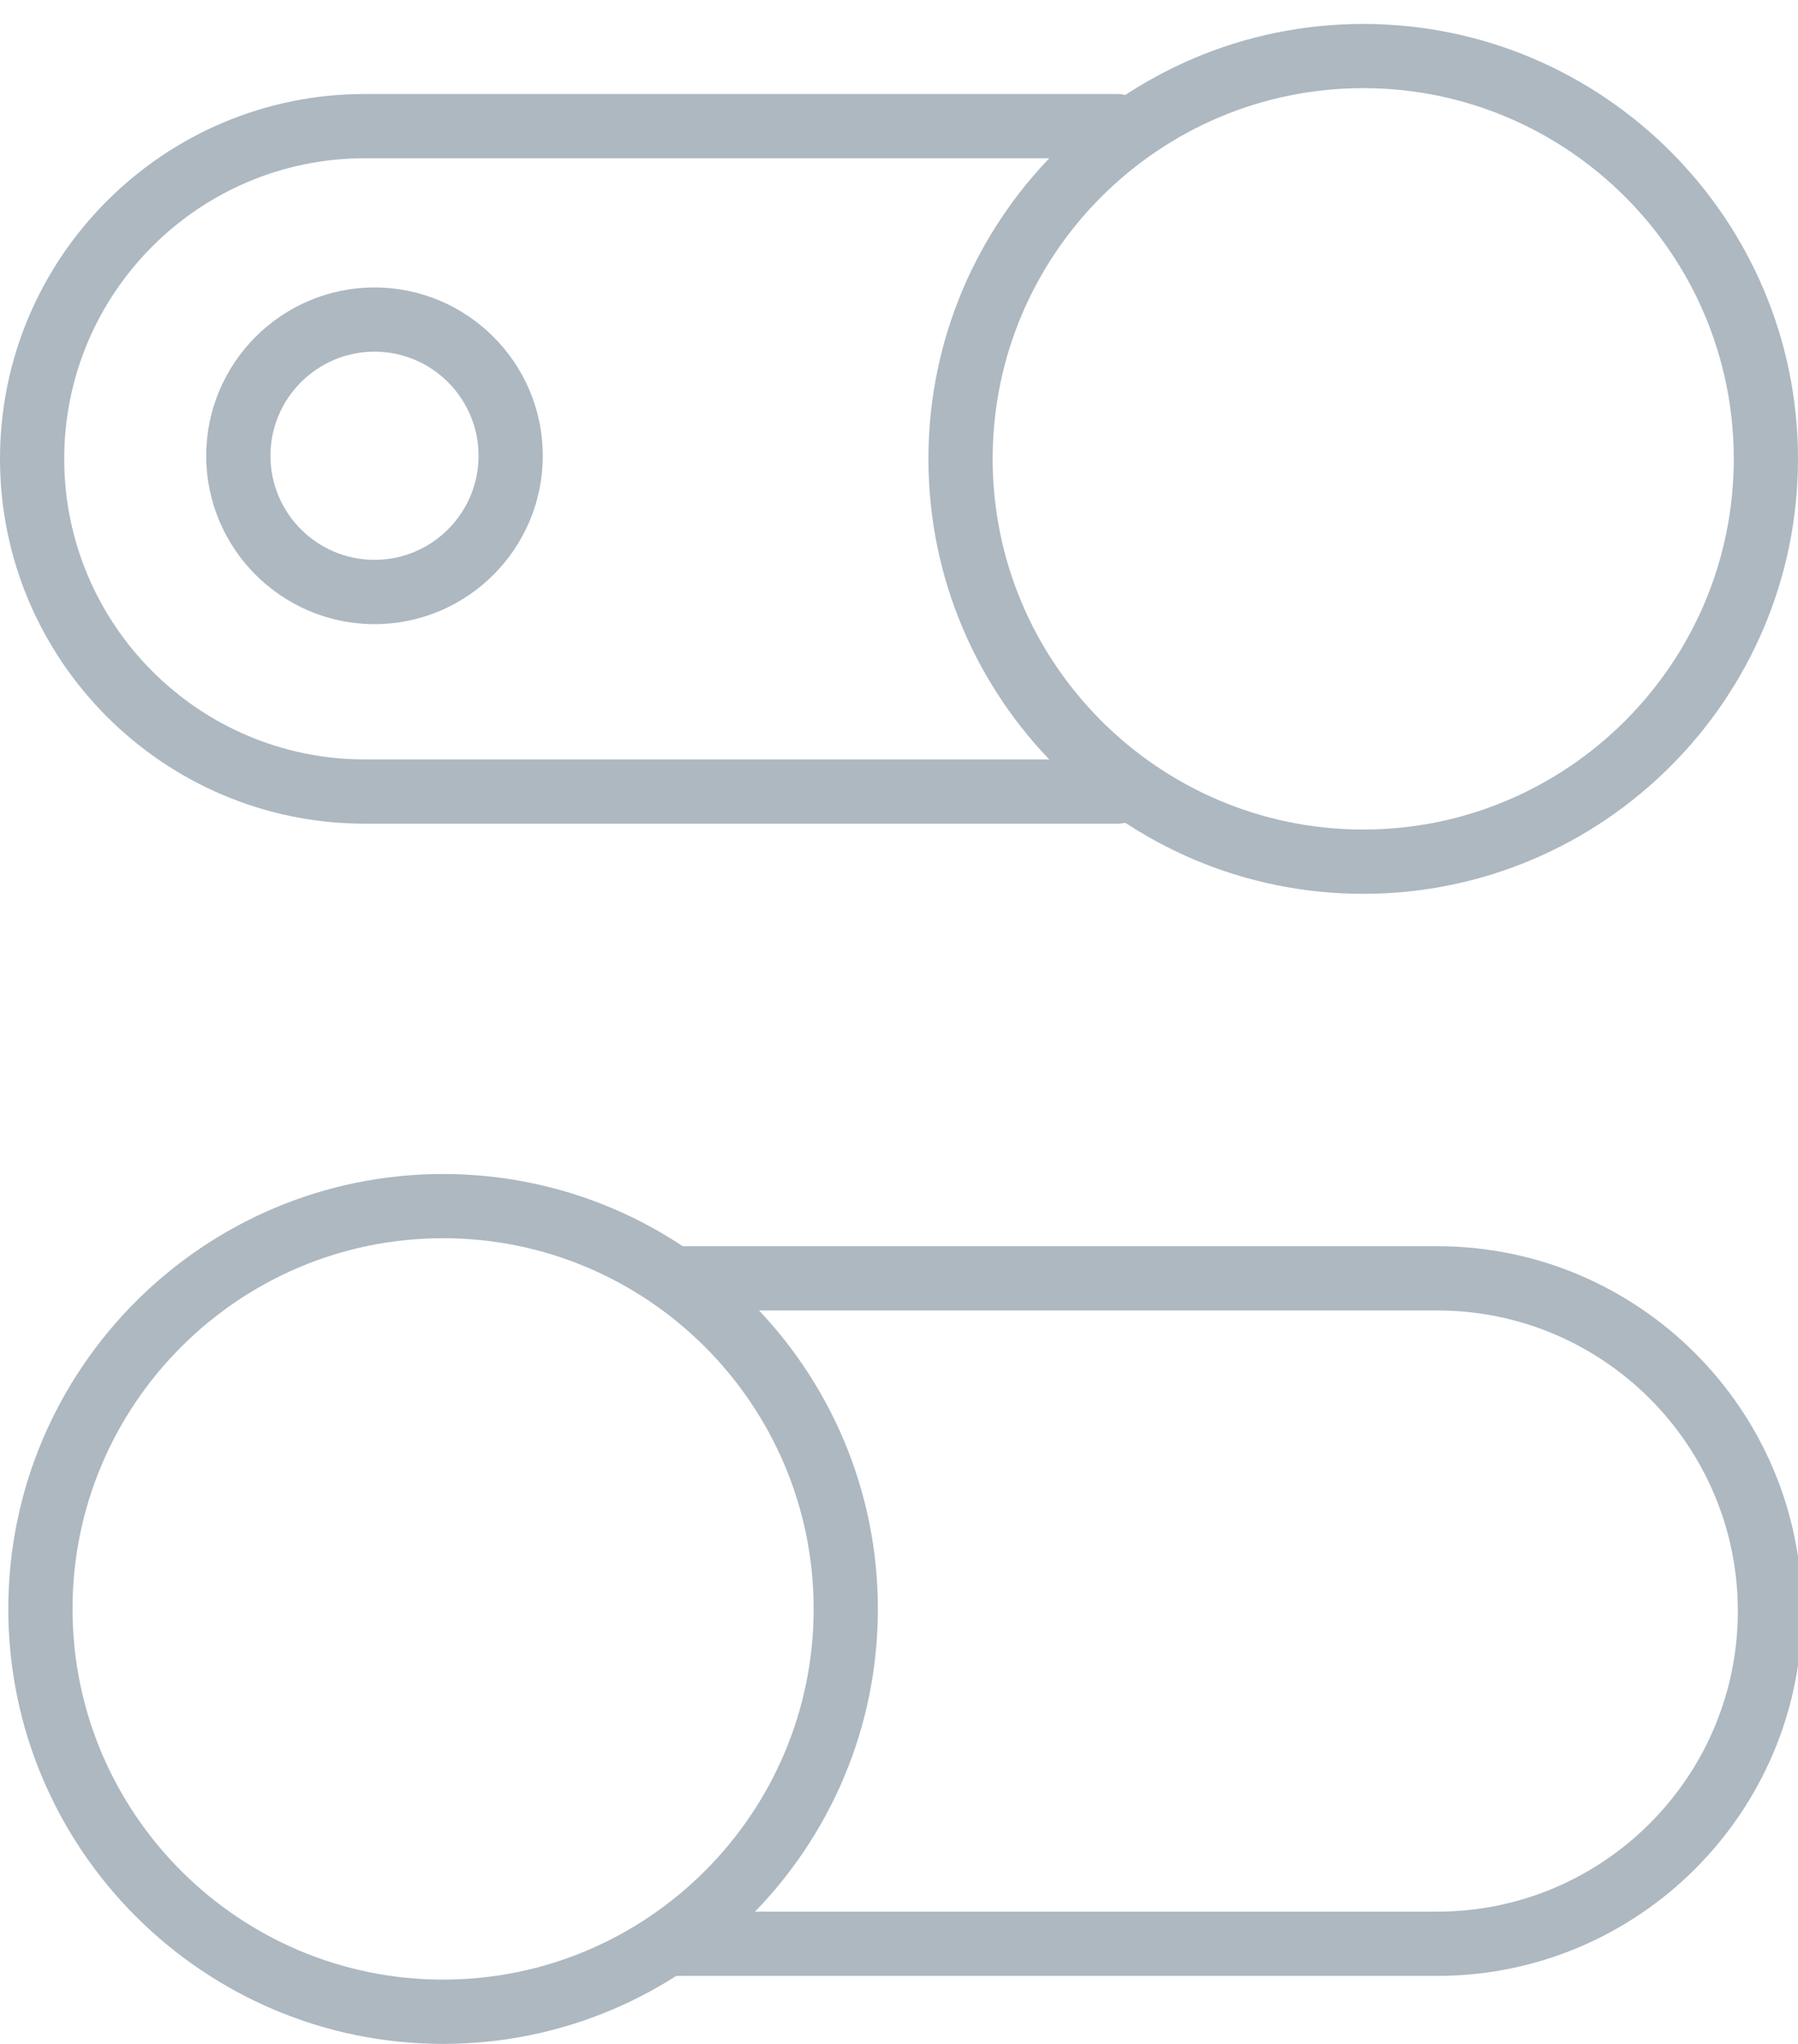 <svg version="1.1" xmlns="http://www.w3.org/2000/svg" xmlns:xlink="http://www.w3.org/1999/xlink" x="0px" y="0px" viewBox="0 0 41.997 47.723" enable-background="new 0 0 41.997 47.723" xml:space="preserve">
	<path fill="#adb8c1"  d="M26.104,19.232H8.519C3.821,19.232,0,15.411,0,10.713c0-4.697,3.821-8.518,8.519-8.518h17.586  c0.414,0,0.75,0.336,0.75,0.75s-0.336,0.75-0.75,0.75H8.519c-3.87,0-7.019,3.148-7.019,7.018c0,3.87,3.148,7.019,7.019,7.019 h17.586c0.414,0,0.75,0.336,0.75,0.75S26.519,19.232,26.104,19.232z"/>
	<path fill="#adb8c1"  d="M31.842,20.87c-5.601,0-10.156-4.556-10.156-10.156c0-5.6,4.556-10.155,10.156-10.155 c5.6,0,10.155,4.556,10.155,10.155C41.997,16.313,37.441,20.87,31.842,20.87z M31.842,2.058c-4.773,0-8.656,3.883-8.656,8.655 c0,4.773,3.883,8.656,8.656,8.656c4.772,0,8.655-3.883,8.655-8.656C40.497,5.941,36.614,2.058,31.842,2.058z"/>
	<path fill="#adb8c1" d="M8.748,14.573c-2.167,0-3.931-1.763-3.931-3.93c0-2.167,1.763-3.931,3.931-3.931 c2.167,0,3.93,1.764,3.93,3.931C12.678,12.81,10.915,14.573,8.748,14.573z M8.748,8.211c-1.34,0-2.431,1.091-2.431,2.431 c0,1.34,1.09,2.43,2.431,2.43c1.34,0,2.43-1.09,2.43-2.43C11.178,9.302,10.088,8.211,8.748,8.211z"/>
	<path fill="#adb8c1"  d="M33.573,46.135H15.729c-0.414,0-0.75-0.336-0.75-0.75s0.336-0.75,0.75-0.75h17.844 c3.87,0,7.019-3.148,7.019-7.019c0-3.869-3.148-7.018-7.019-7.018H15.729c-0.414,0-0.75-0.336-0.75-0.75s0.336-0.75,0.75-0.75 h17.844c4.697,0,8.519,3.821,8.519,8.518C42.092,42.313,38.271,46.135,33.573,46.135z"/>
	<path fill="#adb8c1" d="M10.349,47.723c-5.6,0-10.155-4.556-10.155-10.155c0-5.601,4.556-10.156,10.155-10.156 c5.6,0,10.156,4.556,10.156,10.156C20.505,43.167,15.949,47.723,10.349,47.723z M10.349,28.911c-4.772,0-8.655,3.883-8.655,8.656 c0,4.772,3.883,8.655,8.655,8.655c4.773,0,8.656-3.883,8.656-8.655C19.005,32.794,15.122,28.911,10.349,28.911z"/>
</svg>

